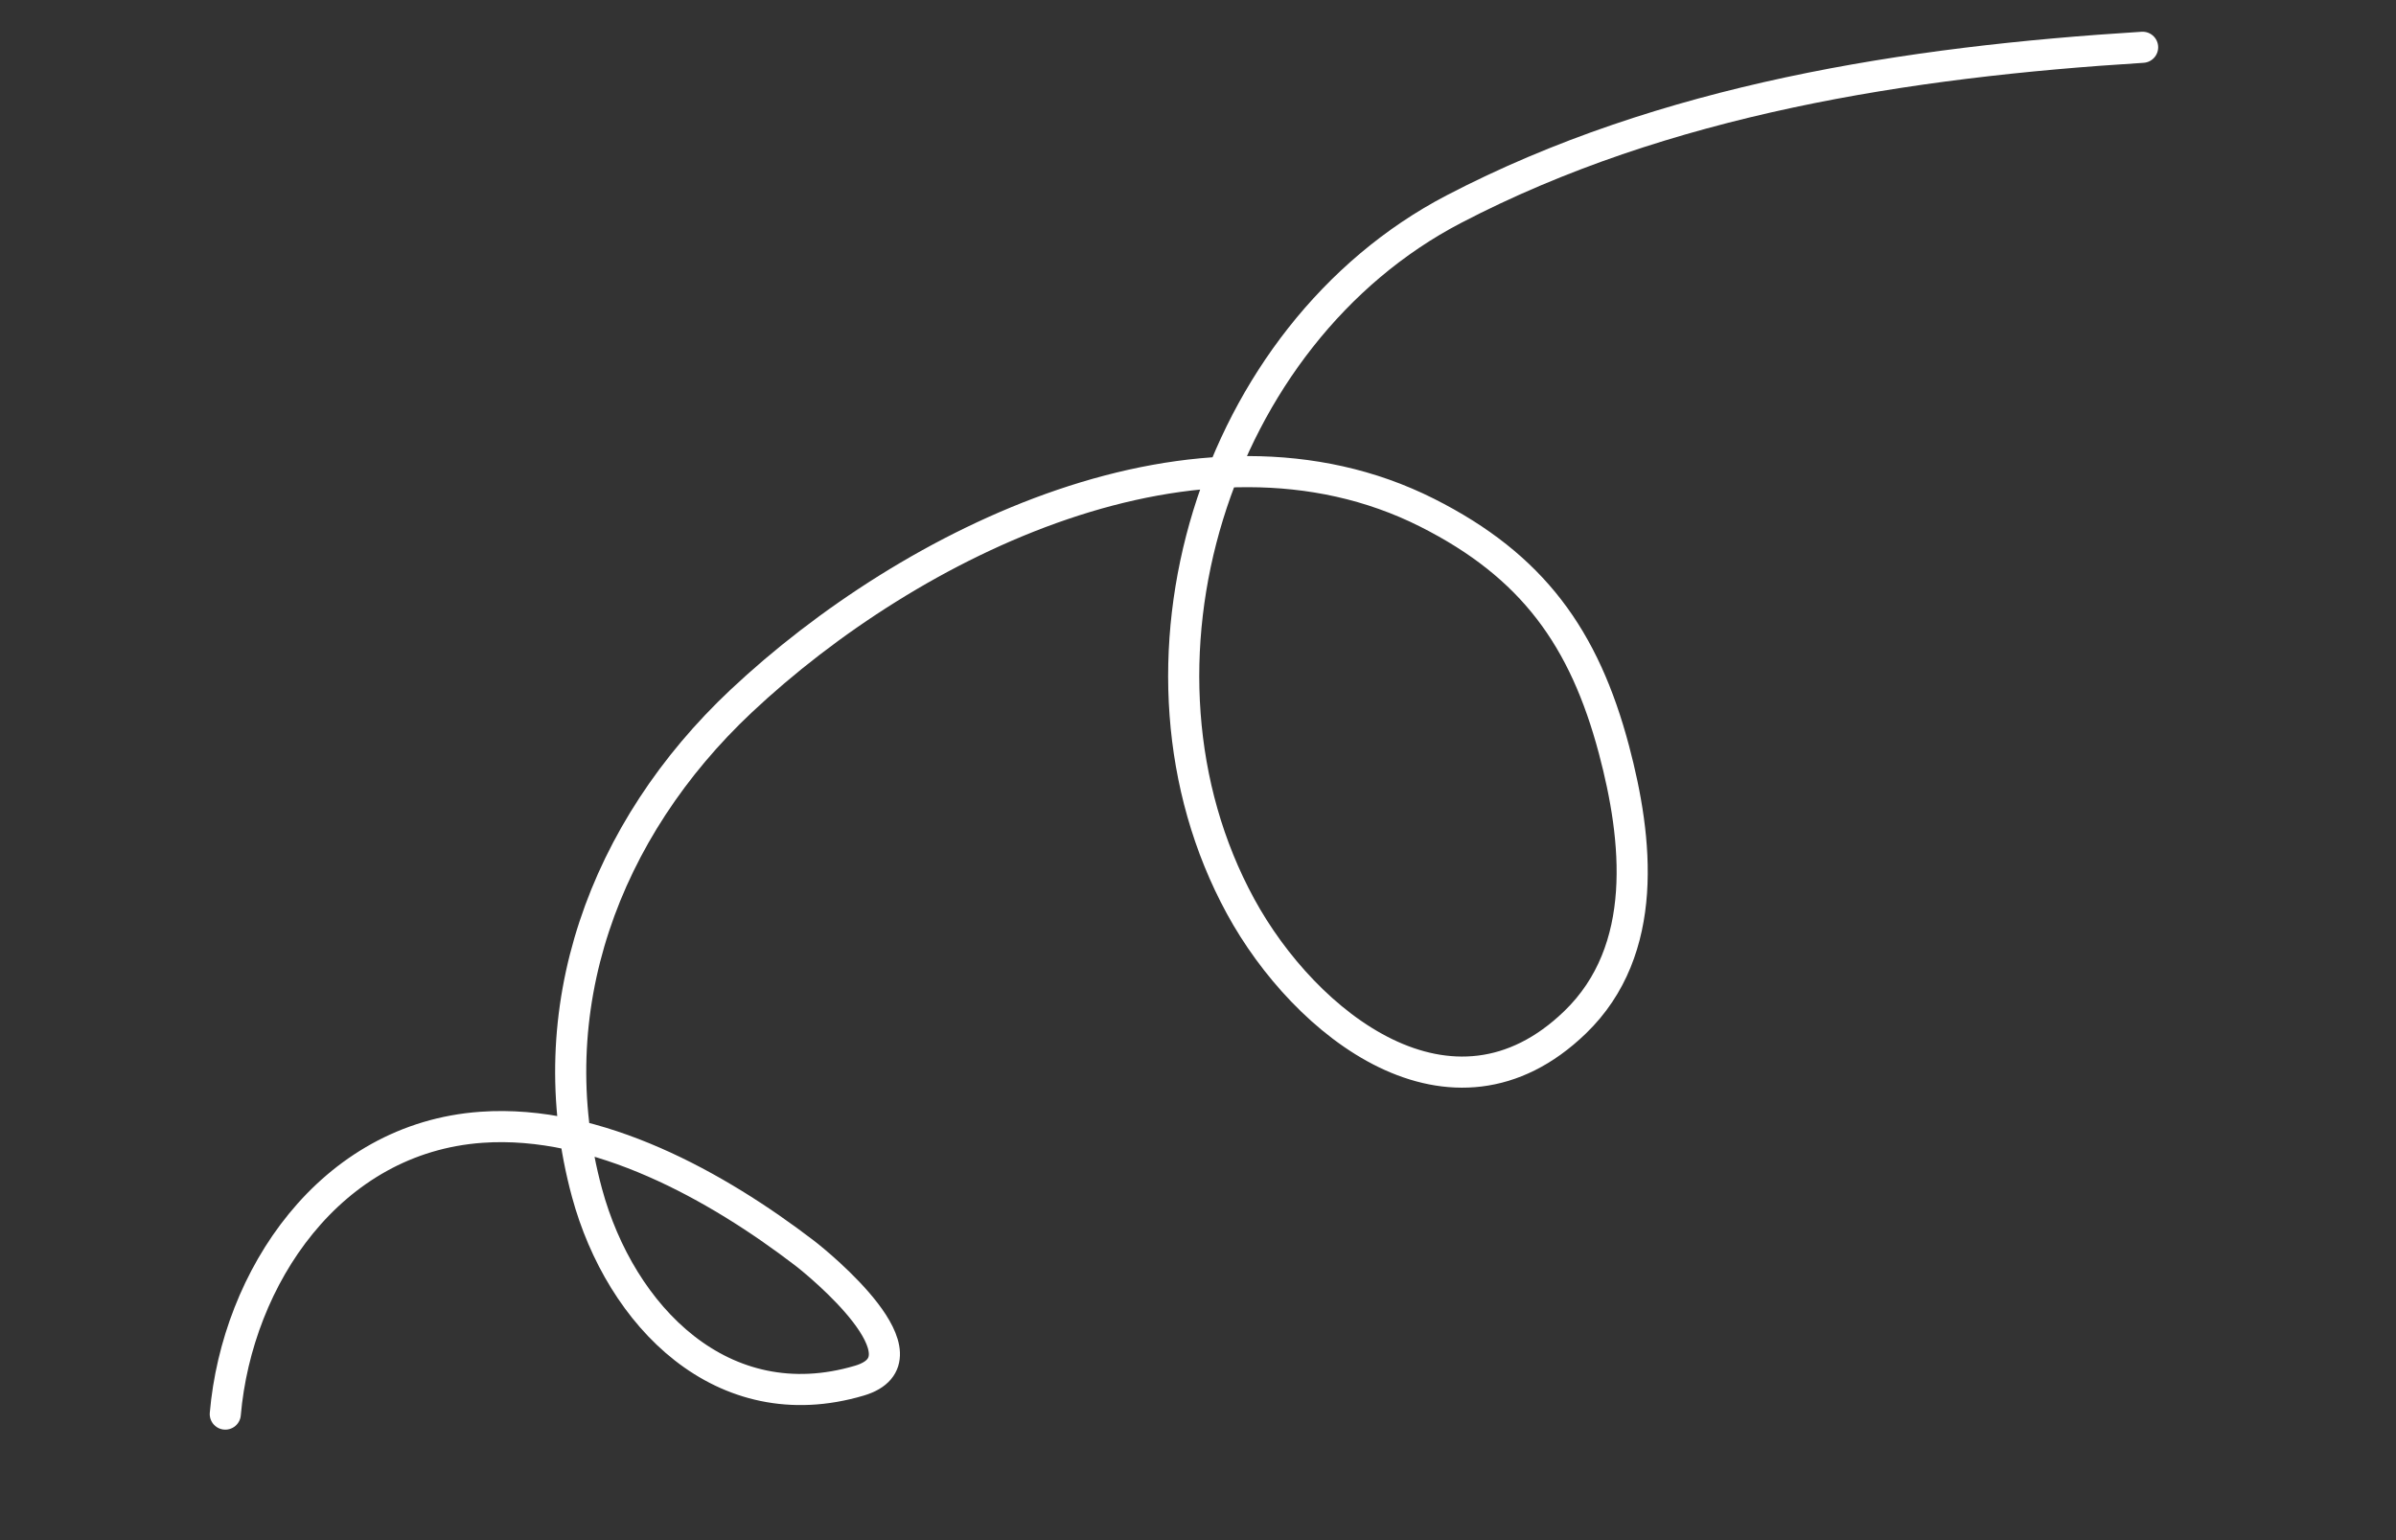 <svg width="154" height="99" viewBox="0 0 154 99" fill="none" xmlns="http://www.w3.org/2000/svg">
<rect x="0" y="0" width="154" height="99" fill="#333333" stroke="none"/>
<path d="M14.48 90.897C15.24 82.14 21.198 73.151 30.949 72.461C38.412 71.933 46.116 76.265 51.713 80.549C52.637 81.256 60.046 87.323 55.232 88.749C46.429 91.357 39.876 84.593 37.728 76.673C34.536 64.907 38.867 53.309 47.637 45.066C58.516 34.841 77.162 25.62 91.727 32.957C98.518 36.379 101.833 41.022 103.738 48.198C105.254 53.91 106.056 61.06 101.237 65.714C93.306 73.373 83.869 65.845 79.736 58.259C71.36 42.887 77.984 21.507 93.436 13.448C106.99 6.379 122.635 3.976 137.714 3.039" stroke="white" stroke-width="2" stroke-linecap="round"/>
</svg>

